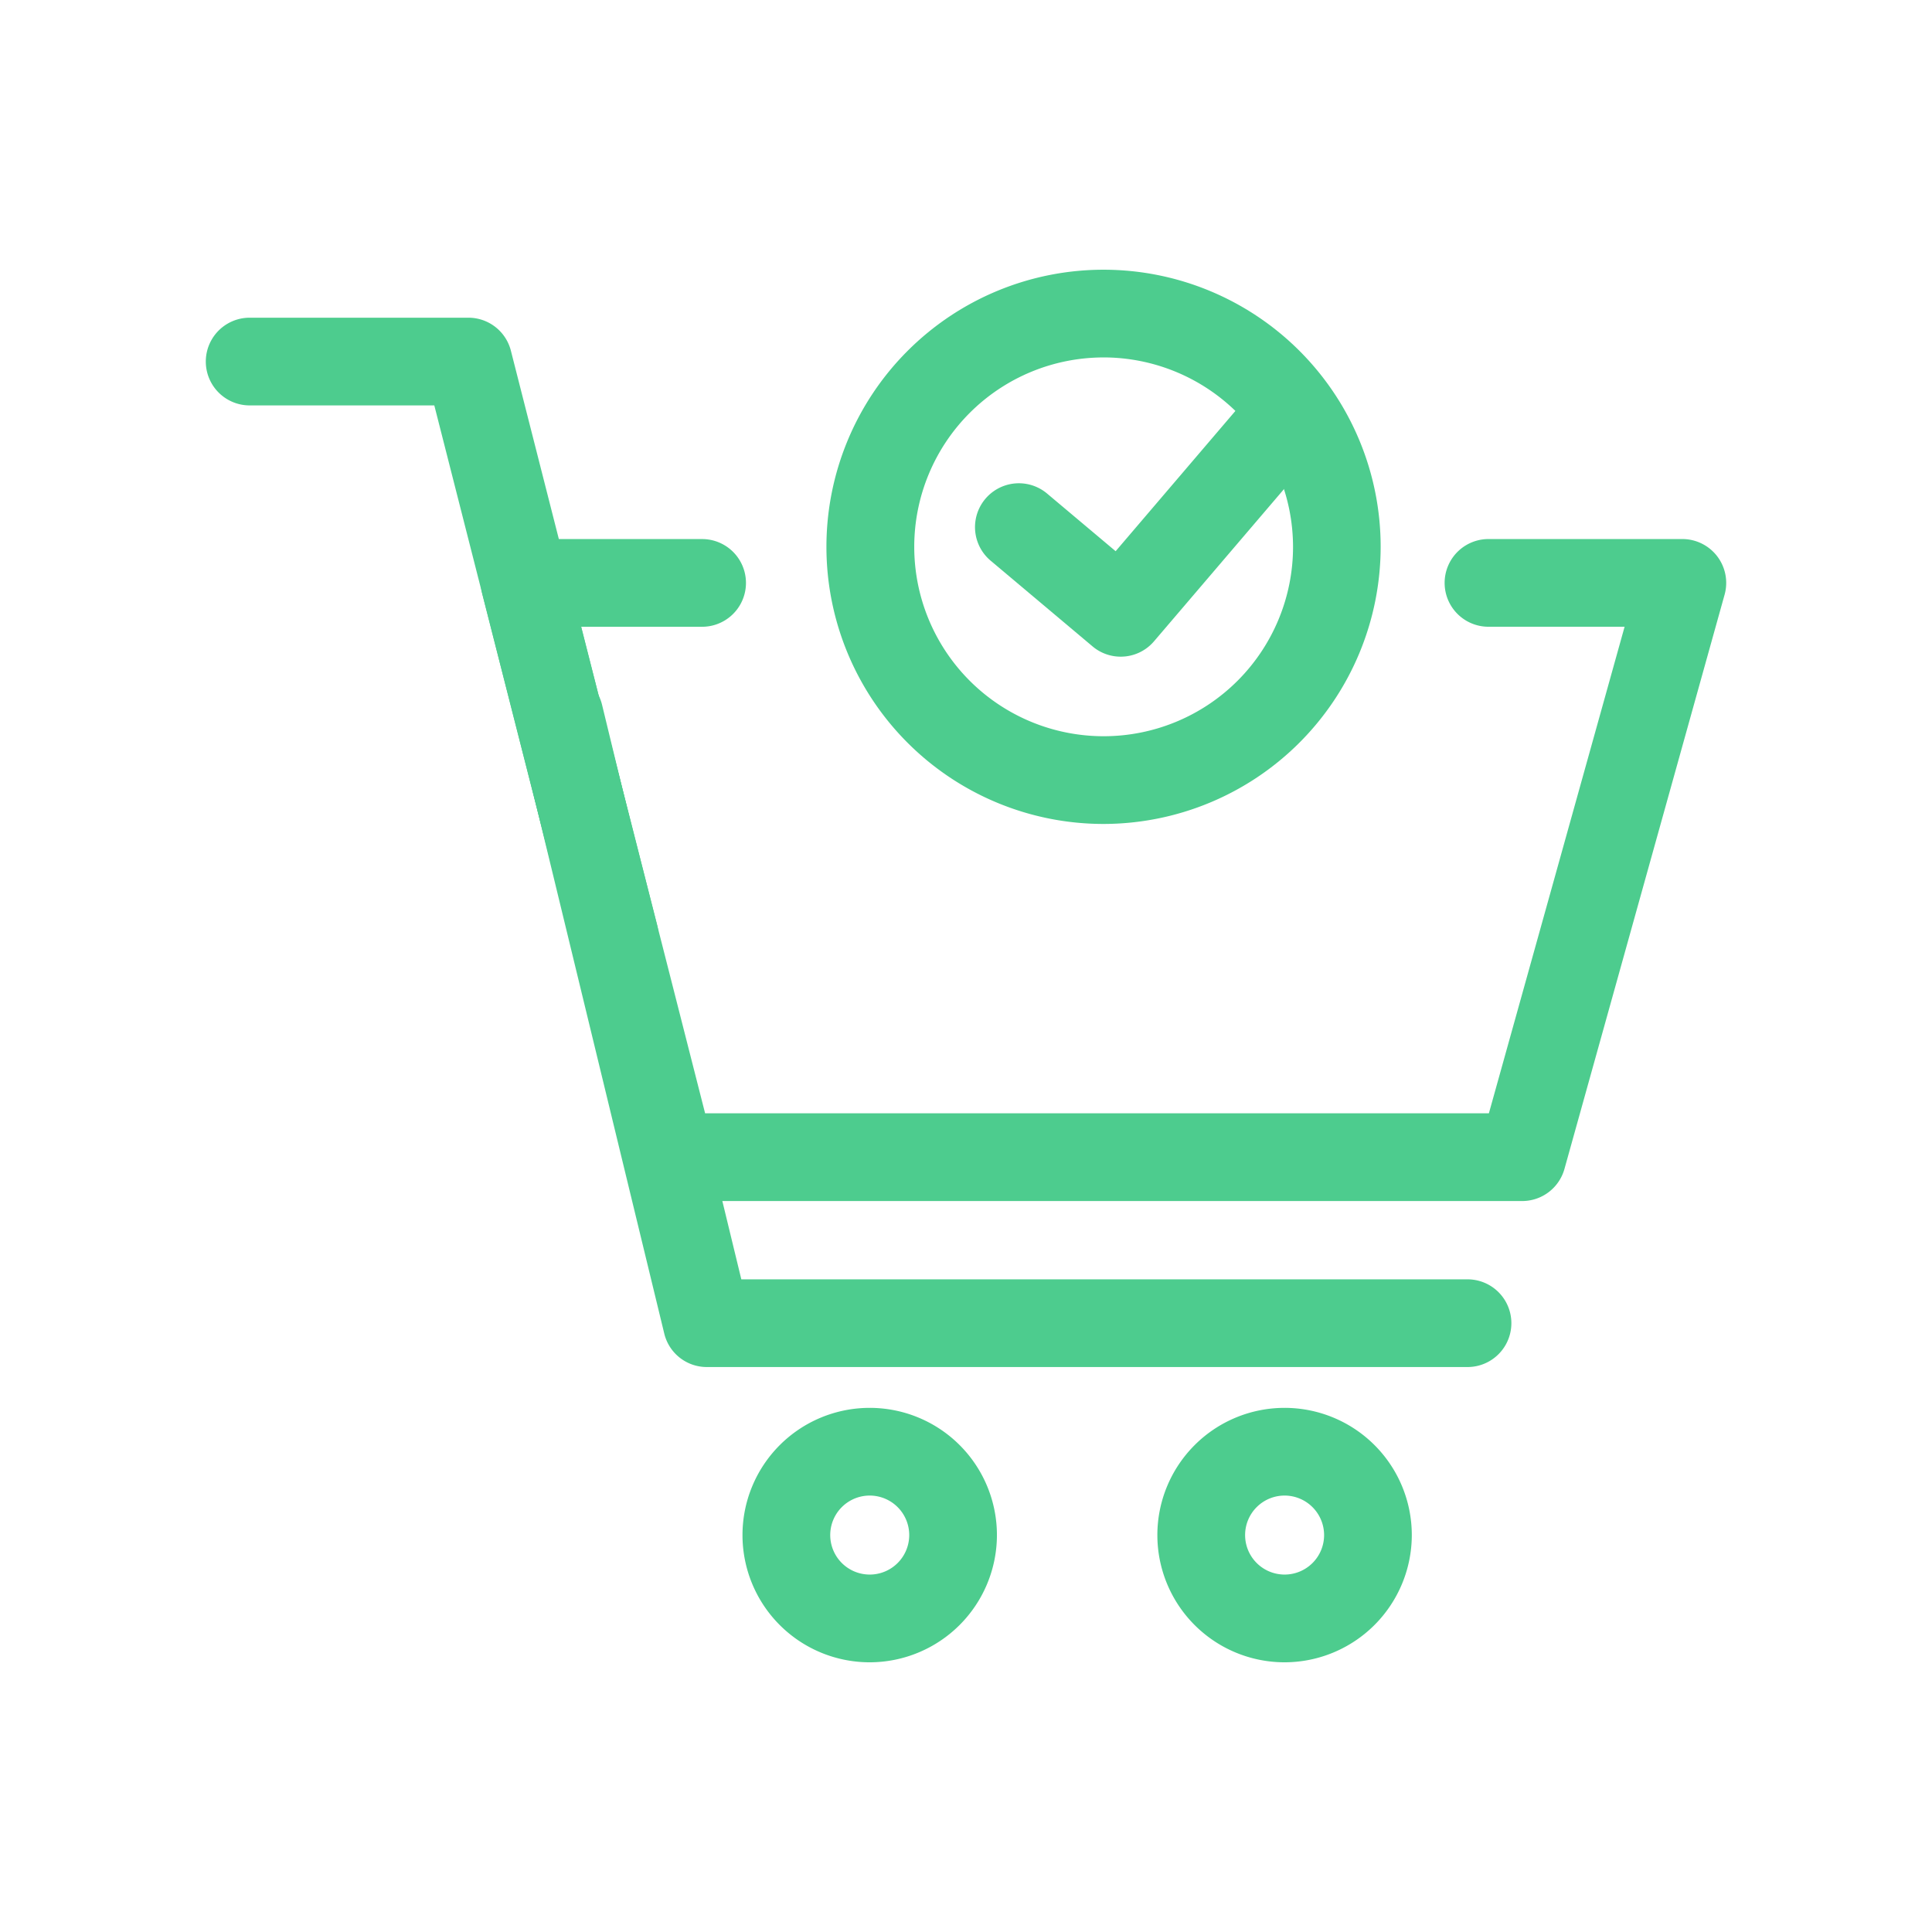 <svg xmlns="http://www.w3.org/2000/svg" xmlns:xlink="http://www.w3.org/1999/xlink" width="99" height="99" viewBox="0 0 99 99">
  <defs>
    <clipPath id="clip-Order">
      <rect width="99" height="99"/>
    </clipPath>
  </defs>
  <g id="Order" clip-path="url(#clip-Order)">
    <g id="Artwork_5" data-name="Artwork 5" transform="translate(49.5 49.5)">
      <g id="Group_276" data-name="Group 276" transform="translate(-38.955 -35.679)">
        <g id="Group_269" data-name="Group 269" transform="translate(14.095 13.801)">
          <path id="Path_949" data-name="Path 949" d="M60.268,40.687H16.652a2.248,2.248,0,0,1-2.179-1.693L6.978,9.566a2.246,2.246,0,0,1,2.179-2.8h9.09a2.247,2.247,0,0,1,0,4.494h-6.2L18.4,36.19H58.563l6.954-24.931H58.542a2.247,2.247,0,1,1,0-4.494h9.935a2.247,2.247,0,0,1,2.164,2.85L62.435,39.042A2.25,2.25,0,0,1,60.268,40.687Z" transform="translate(-6.909 -6.765)" fill="#4dcc8e"/>
        </g>
        <g id="Group_270" data-name="Group 270" transform="translate(15.875 20.575)">
          <path id="Path_950" data-name="Path 950" d="M56.561,45.74H17.582A2.242,2.242,0,0,1,15.4,44.024L7.845,12.865a2.247,2.247,0,1,1,4.368-1.059l7.136,29.44H56.561a2.247,2.247,0,1,1,0,4.494Z" transform="translate(-7.782 -10.086)" fill="#4dcc8e"/>
        </g>
        <g id="Group_271" data-name="Group 271" transform="translate(27.504 58.321)">
          <path id="Path_951" data-name="Path 951" d="M20,41.626a6.519,6.519,0,1,1,6.518-6.52A6.528,6.528,0,0,1,20,41.626Zm0-8.544a2.024,2.024,0,1,0,2.024,2.024A2.026,2.026,0,0,0,20,33.082Z" transform="translate(-13.482 -28.588)" fill="#4dcc8e"/>
        </g>
        <g id="Group_272" data-name="Group 272" transform="translate(48.761 58.321)">
          <path id="Path_952" data-name="Path 952" d="M30.422,41.626a6.519,6.519,0,1,1,6.518-6.52A6.528,6.528,0,0,1,30.422,41.626Zm0-8.544a2.024,2.024,0,1,0,2.024,2.024A2.028,2.028,0,0,0,30.422,33.082Z" transform="translate(-23.902 -28.588)" fill="#4dcc8e"/>
        </g>
        <g id="Group_273" data-name="Group 273" transform="translate(0 2.458)">
          <path id="Path_953" data-name="Path 953" d="M20.949,35.127a2.247,2.247,0,0,1-2.177-1.693L11.71,5.7H2.248a2.247,2.247,0,1,1,0-4.494h11.21A2.246,2.246,0,0,1,15.635,2.9l7.493,29.428A2.248,2.248,0,0,1,21.5,35.057,2.272,2.272,0,0,1,20.949,35.127Z" transform="translate(0 -1.205)" fill="#4dcc8e"/>
        </g>
        <g id="Group_274" data-name="Group 274" transform="translate(31.802)">
          <path id="Path_954" data-name="Path 954" d="M29.79,28.4a14.2,14.2,0,1,1,14.2-14.2A14.216,14.216,0,0,1,29.79,28.4Zm0-23.905A9.705,9.705,0,1,0,39.5,14.2,9.719,9.719,0,0,0,29.79,4.494Z" transform="translate(-15.589)" fill="#4dcc8e"/>
        </g>
        <g id="Group_275" data-name="Group 275" transform="translate(39.416 6.433)">
          <path id="Path_955" data-name="Path 955" d="M26.787,16.548a2.232,2.232,0,0,1-1.444-.528l-5.22-4.39A2.247,2.247,0,1,1,23.015,8.19l3.513,2.954,6.147-7.2a2.247,2.247,0,1,1,3.419,2.917l-7.6,8.9A2.236,2.236,0,0,1,26.787,16.548Z" transform="translate(-19.321 -3.153)" fill="#4dcc8e"/>
        </g>
      </g>
    </g>
  </g>
</svg>
